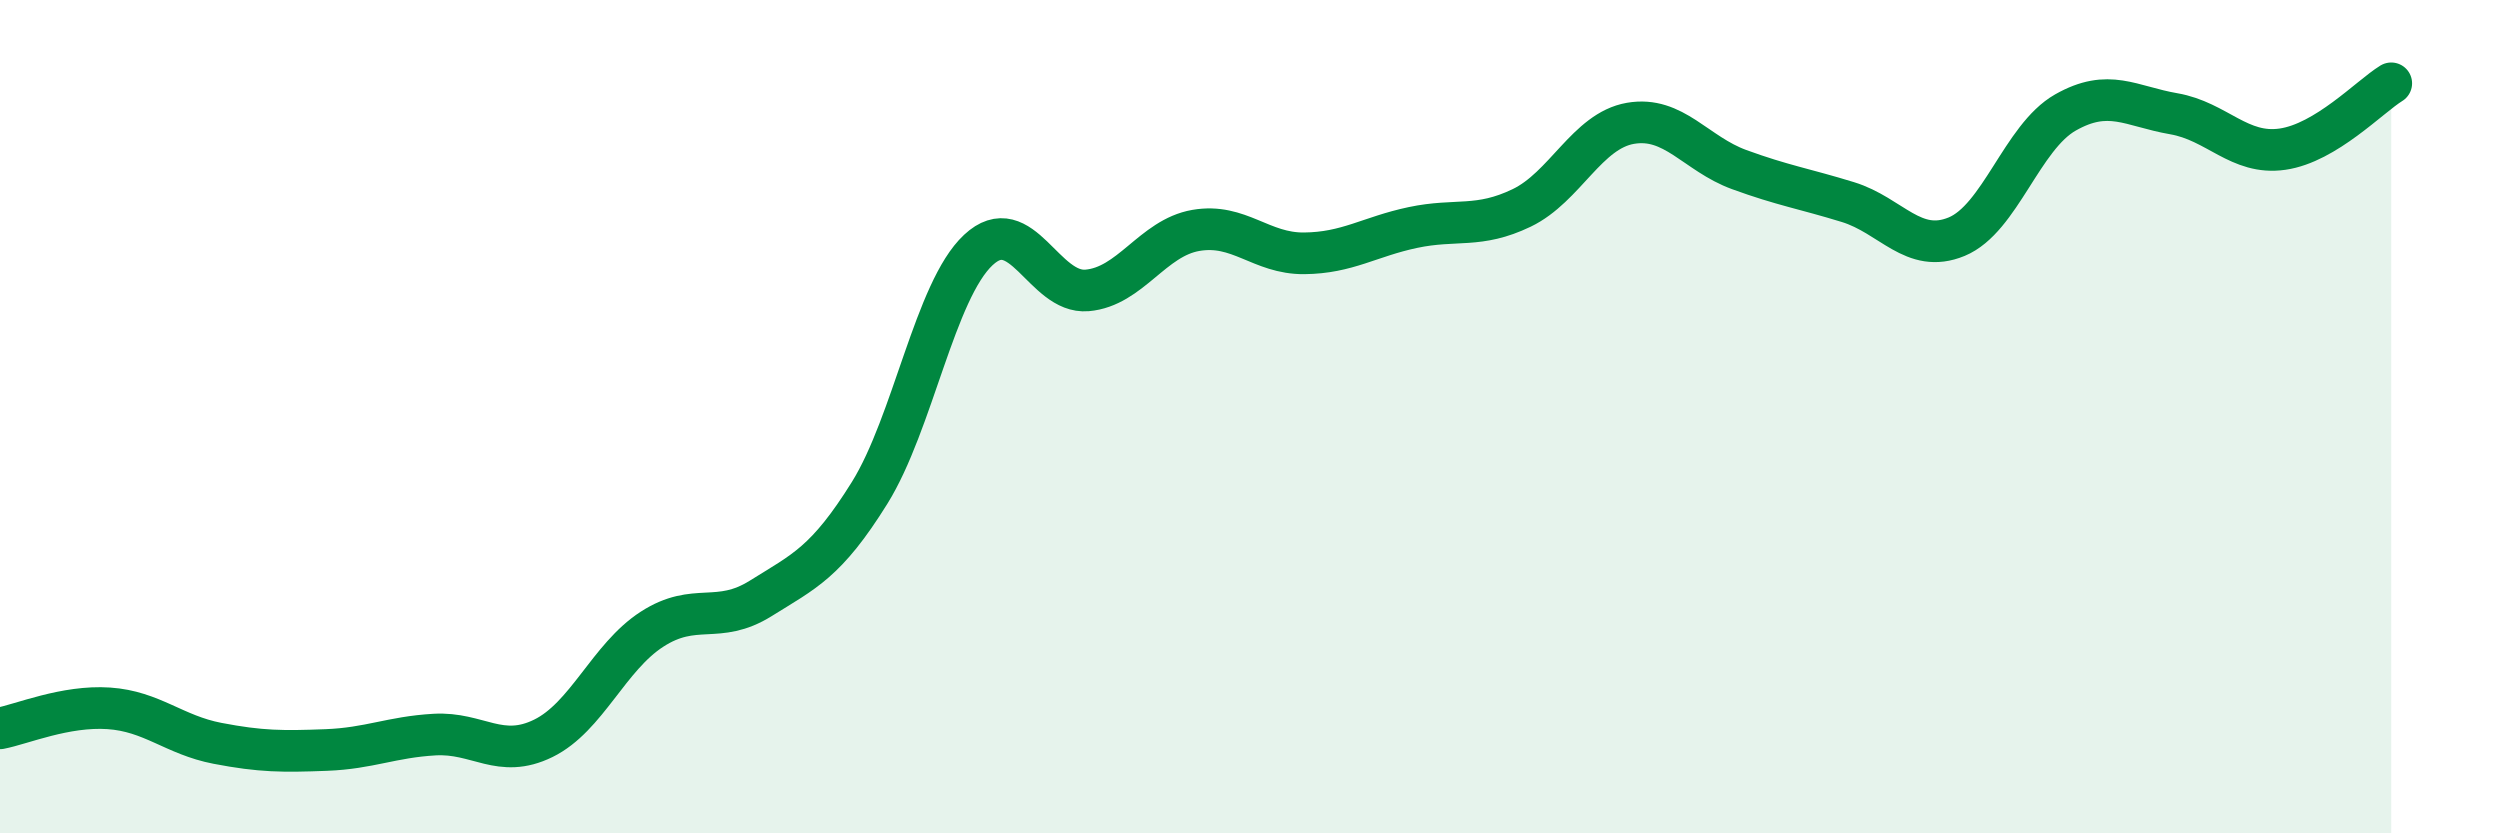 
    <svg width="60" height="20" viewBox="0 0 60 20" xmlns="http://www.w3.org/2000/svg">
      <path
        d="M 0,17.48 C 0.52,17.38 1.57,16.93 2.61,17 C 3.65,17.07 4.18,17.64 5.22,17.84 C 6.26,18.04 6.79,18.04 7.83,18 C 8.87,17.96 9.39,17.69 10.43,17.63 C 11.47,17.57 12,18.23 13.04,17.72 C 14.08,17.21 14.61,15.77 15.65,15.1 C 16.69,14.43 17.22,15.01 18.26,14.36 C 19.3,13.71 19.83,13.5 20.87,11.83 C 21.91,10.16 22.44,6.97 23.48,6 C 24.52,5.03 25.05,7.06 26.09,6.97 C 27.13,6.88 27.66,5.71 28.7,5.53 C 29.74,5.35 30.26,6.09 31.3,6.08 C 32.34,6.07 32.87,5.68 33.91,5.46 C 34.95,5.24 35.48,5.49 36.52,4.99 C 37.56,4.49 38.09,3.14 39.13,2.96 C 40.17,2.78 40.7,3.69 41.74,4.07 C 42.78,4.45 43.31,4.53 44.35,4.85 C 45.39,5.17 45.92,6.11 46.96,5.68 C 48,5.25 48.53,3.29 49.57,2.7 C 50.61,2.11 51.13,2.55 52.17,2.73 C 53.21,2.91 53.74,3.73 54.78,3.58 C 55.82,3.43 56.87,2.32 57.39,2L57.39 20L0 20Z"
        fill="#008740"
        opacity="0.1"
        stroke-linecap="round"
        stroke-linejoin="round"
      />
      <path
        d="M 0,17.48 C 0.52,17.38 1.57,16.93 2.61,17 C 3.65,17.07 4.18,17.64 5.22,17.84 C 6.26,18.04 6.79,18.04 7.83,18 C 8.87,17.96 9.39,17.69 10.43,17.63 C 11.47,17.57 12,18.23 13.04,17.72 C 14.08,17.21 14.61,15.77 15.65,15.1 C 16.69,14.43 17.22,15.01 18.26,14.36 C 19.3,13.71 19.83,13.5 20.87,11.83 C 21.91,10.16 22.44,6.97 23.48,6 C 24.52,5.03 25.05,7.06 26.09,6.97 C 27.13,6.88 27.66,5.71 28.7,5.53 C 29.74,5.35 30.26,6.09 31.3,6.08 C 32.34,6.07 32.87,5.68 33.91,5.46 C 34.95,5.24 35.48,5.49 36.52,4.99 C 37.56,4.49 38.09,3.14 39.13,2.96 C 40.17,2.78 40.7,3.69 41.74,4.07 C 42.78,4.45 43.31,4.53 44.35,4.85 C 45.39,5.17 45.92,6.11 46.96,5.68 C 48,5.25 48.53,3.29 49.57,2.7 C 50.61,2.11 51.13,2.55 52.17,2.73 C 53.21,2.91 53.74,3.73 54.78,3.58 C 55.82,3.43 56.87,2.32 57.39,2"
        stroke="#008740"
        stroke-width="1"
        fill="none"
        stroke-linecap="round"
        stroke-linejoin="round"
      />
    </svg>
  